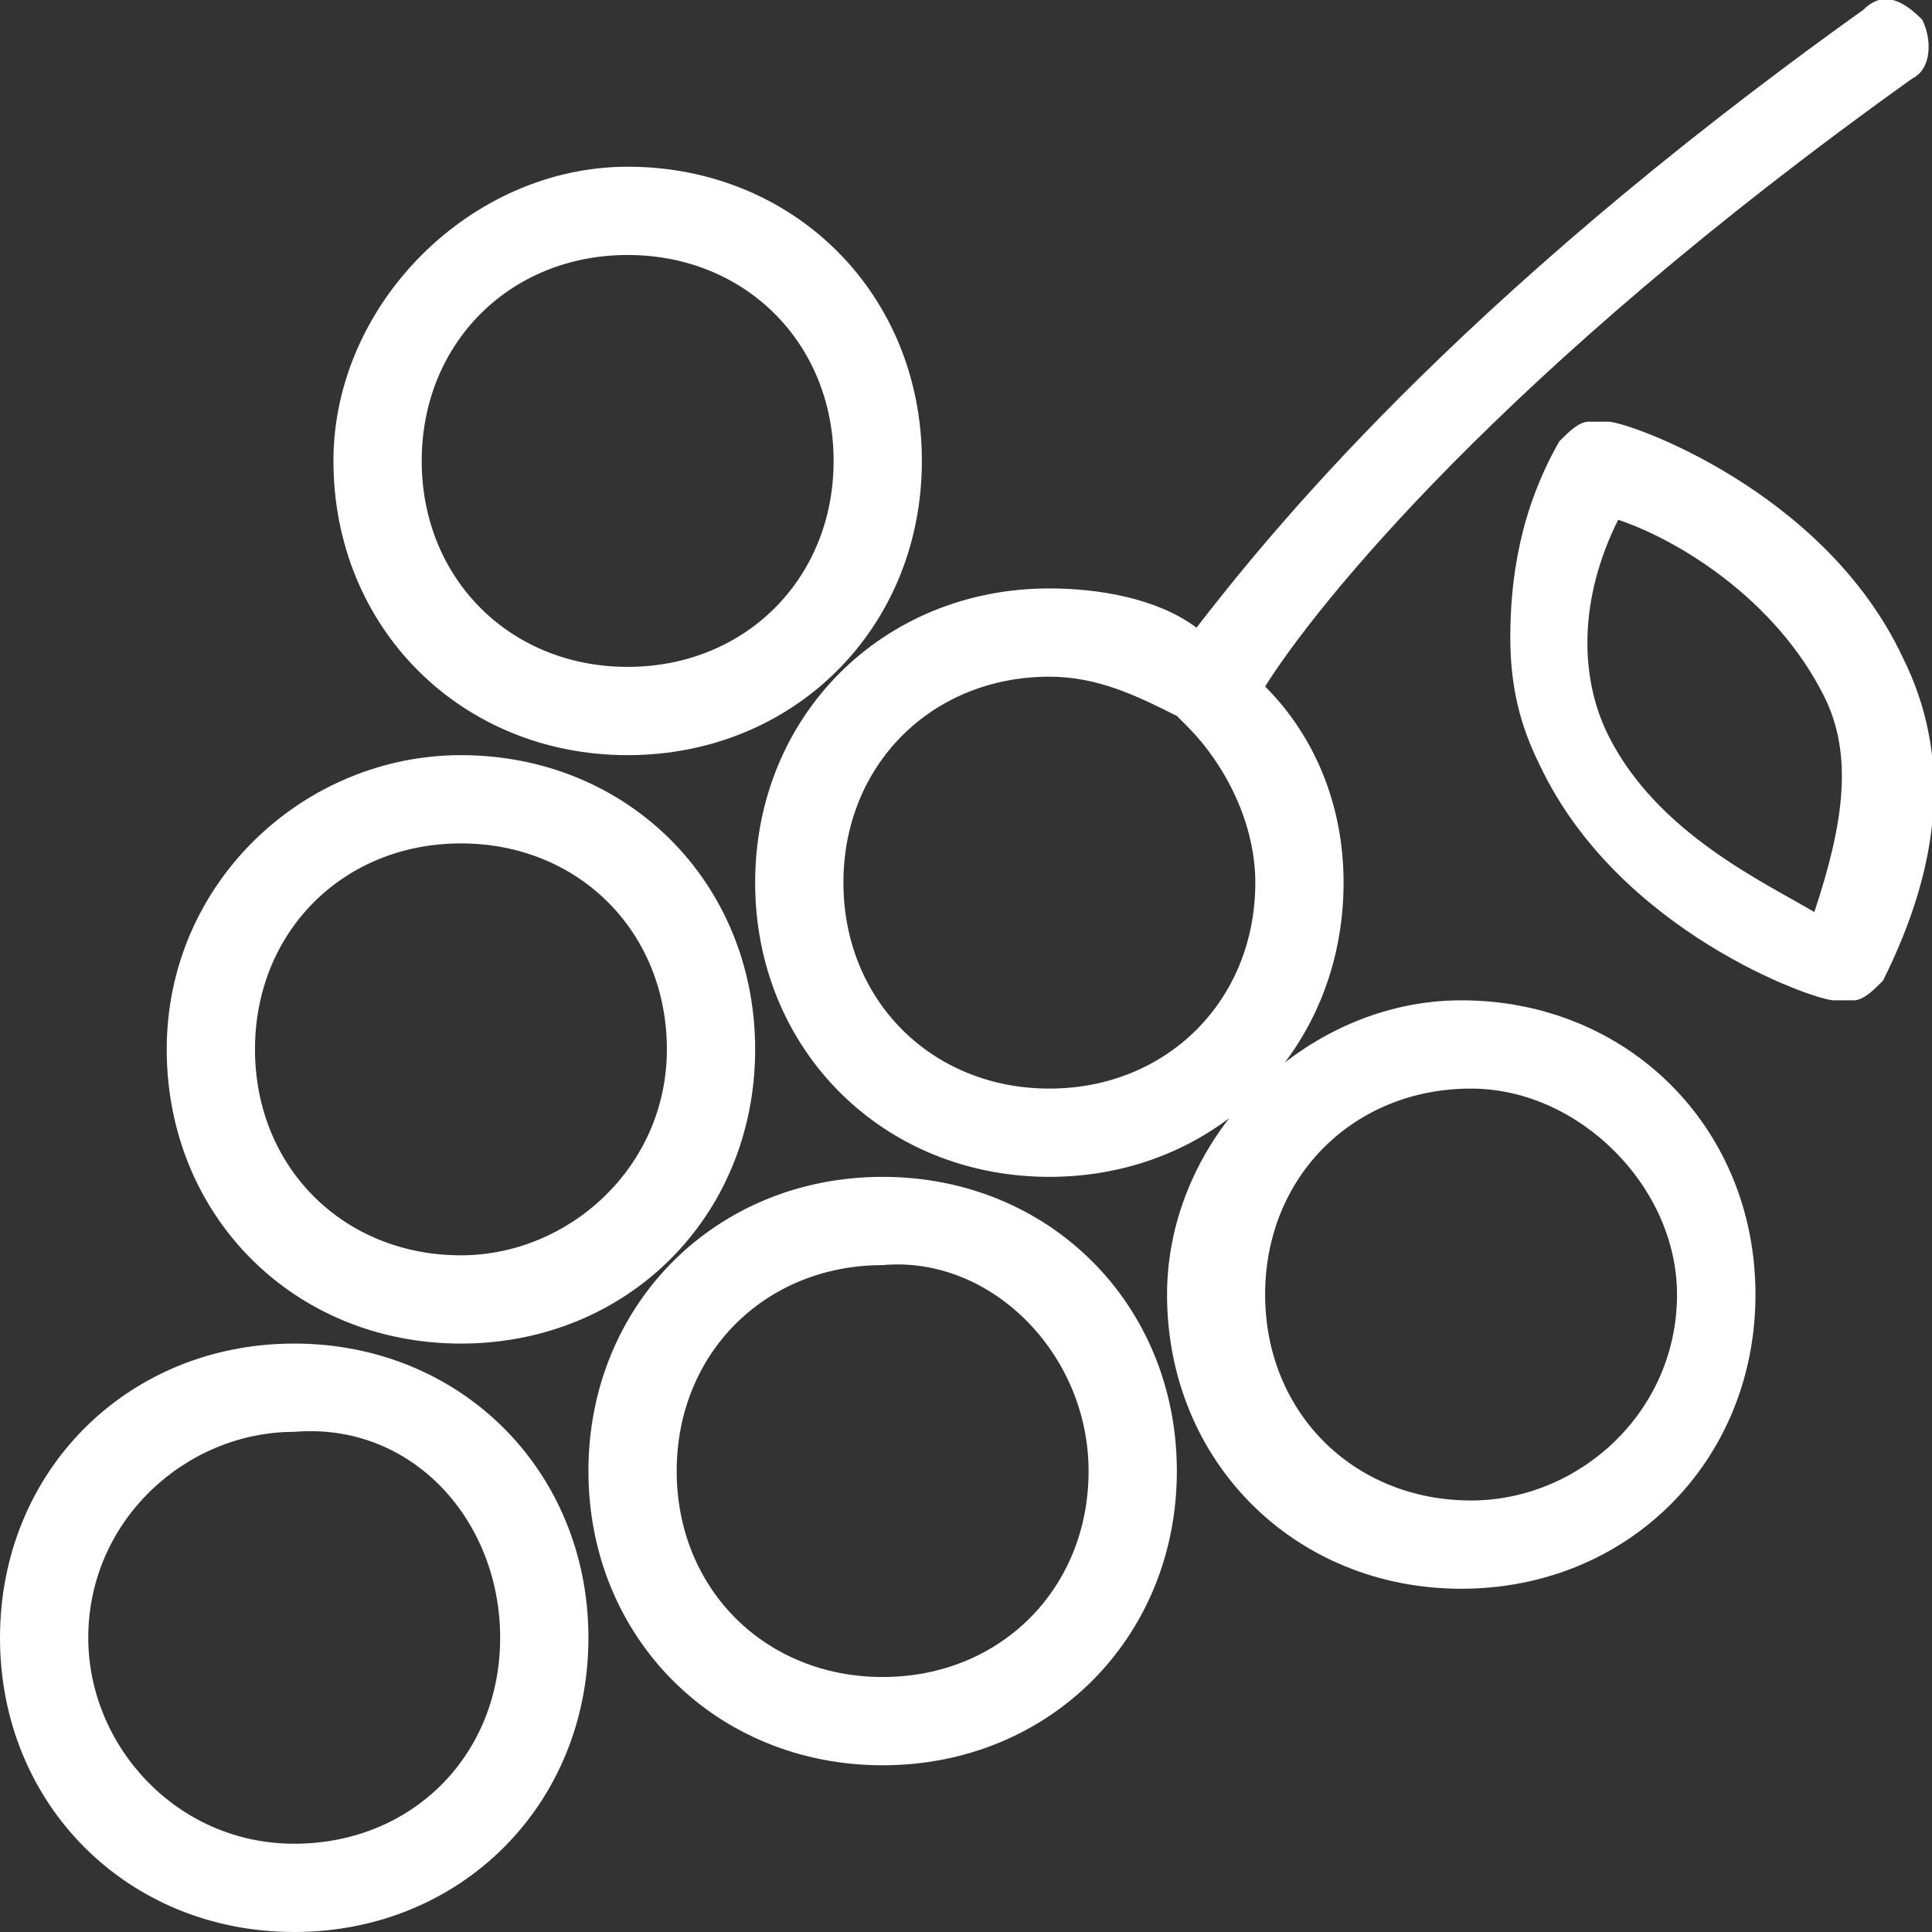<?xml version="1.0" encoding="utf-8"?>
<!-- Generator: Adobe Illustrator 28.3.0, SVG Export Plug-In . SVG Version: 6.00 Build 0)  -->
<svg version="1.1" id="Ebene_1" xmlns="http://www.w3.org/2000/svg" xmlns:xlink="http://www.w3.org/1999/xlink" x="0px" y="0px"
	 viewBox="0 0 19.7 19.7" style="enable-background:new 0 0 19.7 19.7;" xml:space="preserve">
<rect x="0" y="0" width="19.7" height="19.7" fill="#333333" stroke="none"/>
<style type="text/css">
	.st0{clip-path:url(#SVGID_00000049181867887312981660000006346678969375593884_);fill:#FFFFFF;}
</style>
<g>
	<defs>
		<rect id="SVGID_1_" y="0" width="19.7" height="19.7"/>
	</defs>
	<clipPath id="SVGID_00000001630674047437918830000009317062424955458711_">
		<use xlink:href="#SVGID_1_"  style="overflow:visible;"/>
	</clipPath>
	<path style="clip-path:url(#SVGID_00000001630674047437918830000009317062424955458711_);fill:#FFFFFF;" d="M0,16.7
		c0,1.7,1.3,3,3,3c1.7,0,3-1.3,3-3c0-1.7-1.3-3-3-3C1.3,13.7,0,15,0,16.7 M5.1,16.7c0,1.2-0.9,2.1-2.1,2.1c-1.2,0-2.1-1-2.1-2.1
		c0-1.2,1-2.1,2.1-2.1C4.2,14.5,5.1,15.5,5.1,16.7 M1.7,10.7c0,1.7,1.3,3,3,3c1.7,0,3-1.3,3-3c0-1.7-1.3-3-3-3
		C3.1,7.7,1.7,9,1.7,10.7 M6.8,10.7c0,1.2-1,2.1-2.1,2.1c-1.2,0-2.1-0.9-2.1-2.1c0-1.2,0.9-2.1,2.1-2.1C5.9,8.6,6.8,9.5,6.8,10.7
		 M3.4,4.7c0,1.7,1.3,3,3,3c1.7,0,3-1.3,3-3c0-1.7-1.3-3-3-3C4.8,1.7,3.4,3.1,3.4,4.7 M8.5,4.7c0,1.2-0.9,2.1-2.1,2.1
		c-1.2,0-2.1-0.9-2.1-2.1c0-1.2,0.9-2.1,2.1-2.1C7.6,2.6,8.5,3.5,8.5,4.7 M6,15c0,1.7,1.3,3,3,3s3-1.3,3-3c0-1.7-1.3-3-3-3
		S6,13.3,6,15 M11.1,15c0,1.2-0.9,2.1-2.1,2.1c-1.2,0-2.1-0.9-2.1-2.1c0-1.2,0.9-2.1,2.1-2.1C10.1,12.8,11.1,13.8,11.1,15 M7.7,9
		c0,1.7,1.3,3,3,3c1.7,0,3-1.3,3-3c0-0.8-0.3-1.5-0.8-2c0.5-0.8,2.4-3.2,6.6-6.2c0.2-0.1,0.2-0.4,0.1-0.6C19.4,0,19.2-0.1,19,0.1
		c-4.2,3-6.1,5.4-6.8,6.3c-0.4-0.3-1-0.4-1.5-0.4C9,6,7.7,7.3,7.7,9 M12.8,9c0,1.2-0.9,2.1-2.1,2.1c-1.2,0-2.1-0.9-2.1-2.1
		c0-1.2,0.9-2.1,2.1-2.1c0.5,0,0.9,0.2,1.3,0.4c0,0,0.1,0.1,0.1,0.1C12.5,7.8,12.8,8.4,12.8,9 M11.9,13.2c0,1.7,1.3,3,3,3
		c1.7,0,3-1.3,3-3c0-1.7-1.3-3-3-3C13.3,10.2,11.9,11.6,11.9,13.2 M17.1,13.2c0,1.2-1,2.1-2.1,2.1c-1.2,0-2.1-0.9-2.1-2.1
		c0-1.2,0.9-2.1,2.1-2.1C16.1,11.1,17.1,12.1,17.1,13.2 M15.4,6.5c0,0.5,0.1,0.9,0.3,1.3c0.8,1.7,2.8,2.4,3,2.4c0,0,0.1,0,0.1,0h0h0
		c0,0,0.1,0,0.1,0c0.1,0,0.2-0.1,0.3-0.2c0.6-1.2,0.7-2.3,0.2-3.3c-0.8-1.7-2.8-2.4-3-2.4c0,0-0.1,0-0.1,0c0,0-0.1,0-0.1,0
		c-0.1,0-0.2,0.1-0.3,0.2C15.5,5.2,15.4,5.9,15.4,6.5 M18.5,9.3C18,9,16.9,8.5,16.4,7.5c-0.3-0.6-0.3-1.4,0.1-2.2
		c0.6,0.2,1.6,0.8,2.1,1.8C18.9,7.7,18.8,8.4,18.5,9.3"/>
</g>
</svg>
